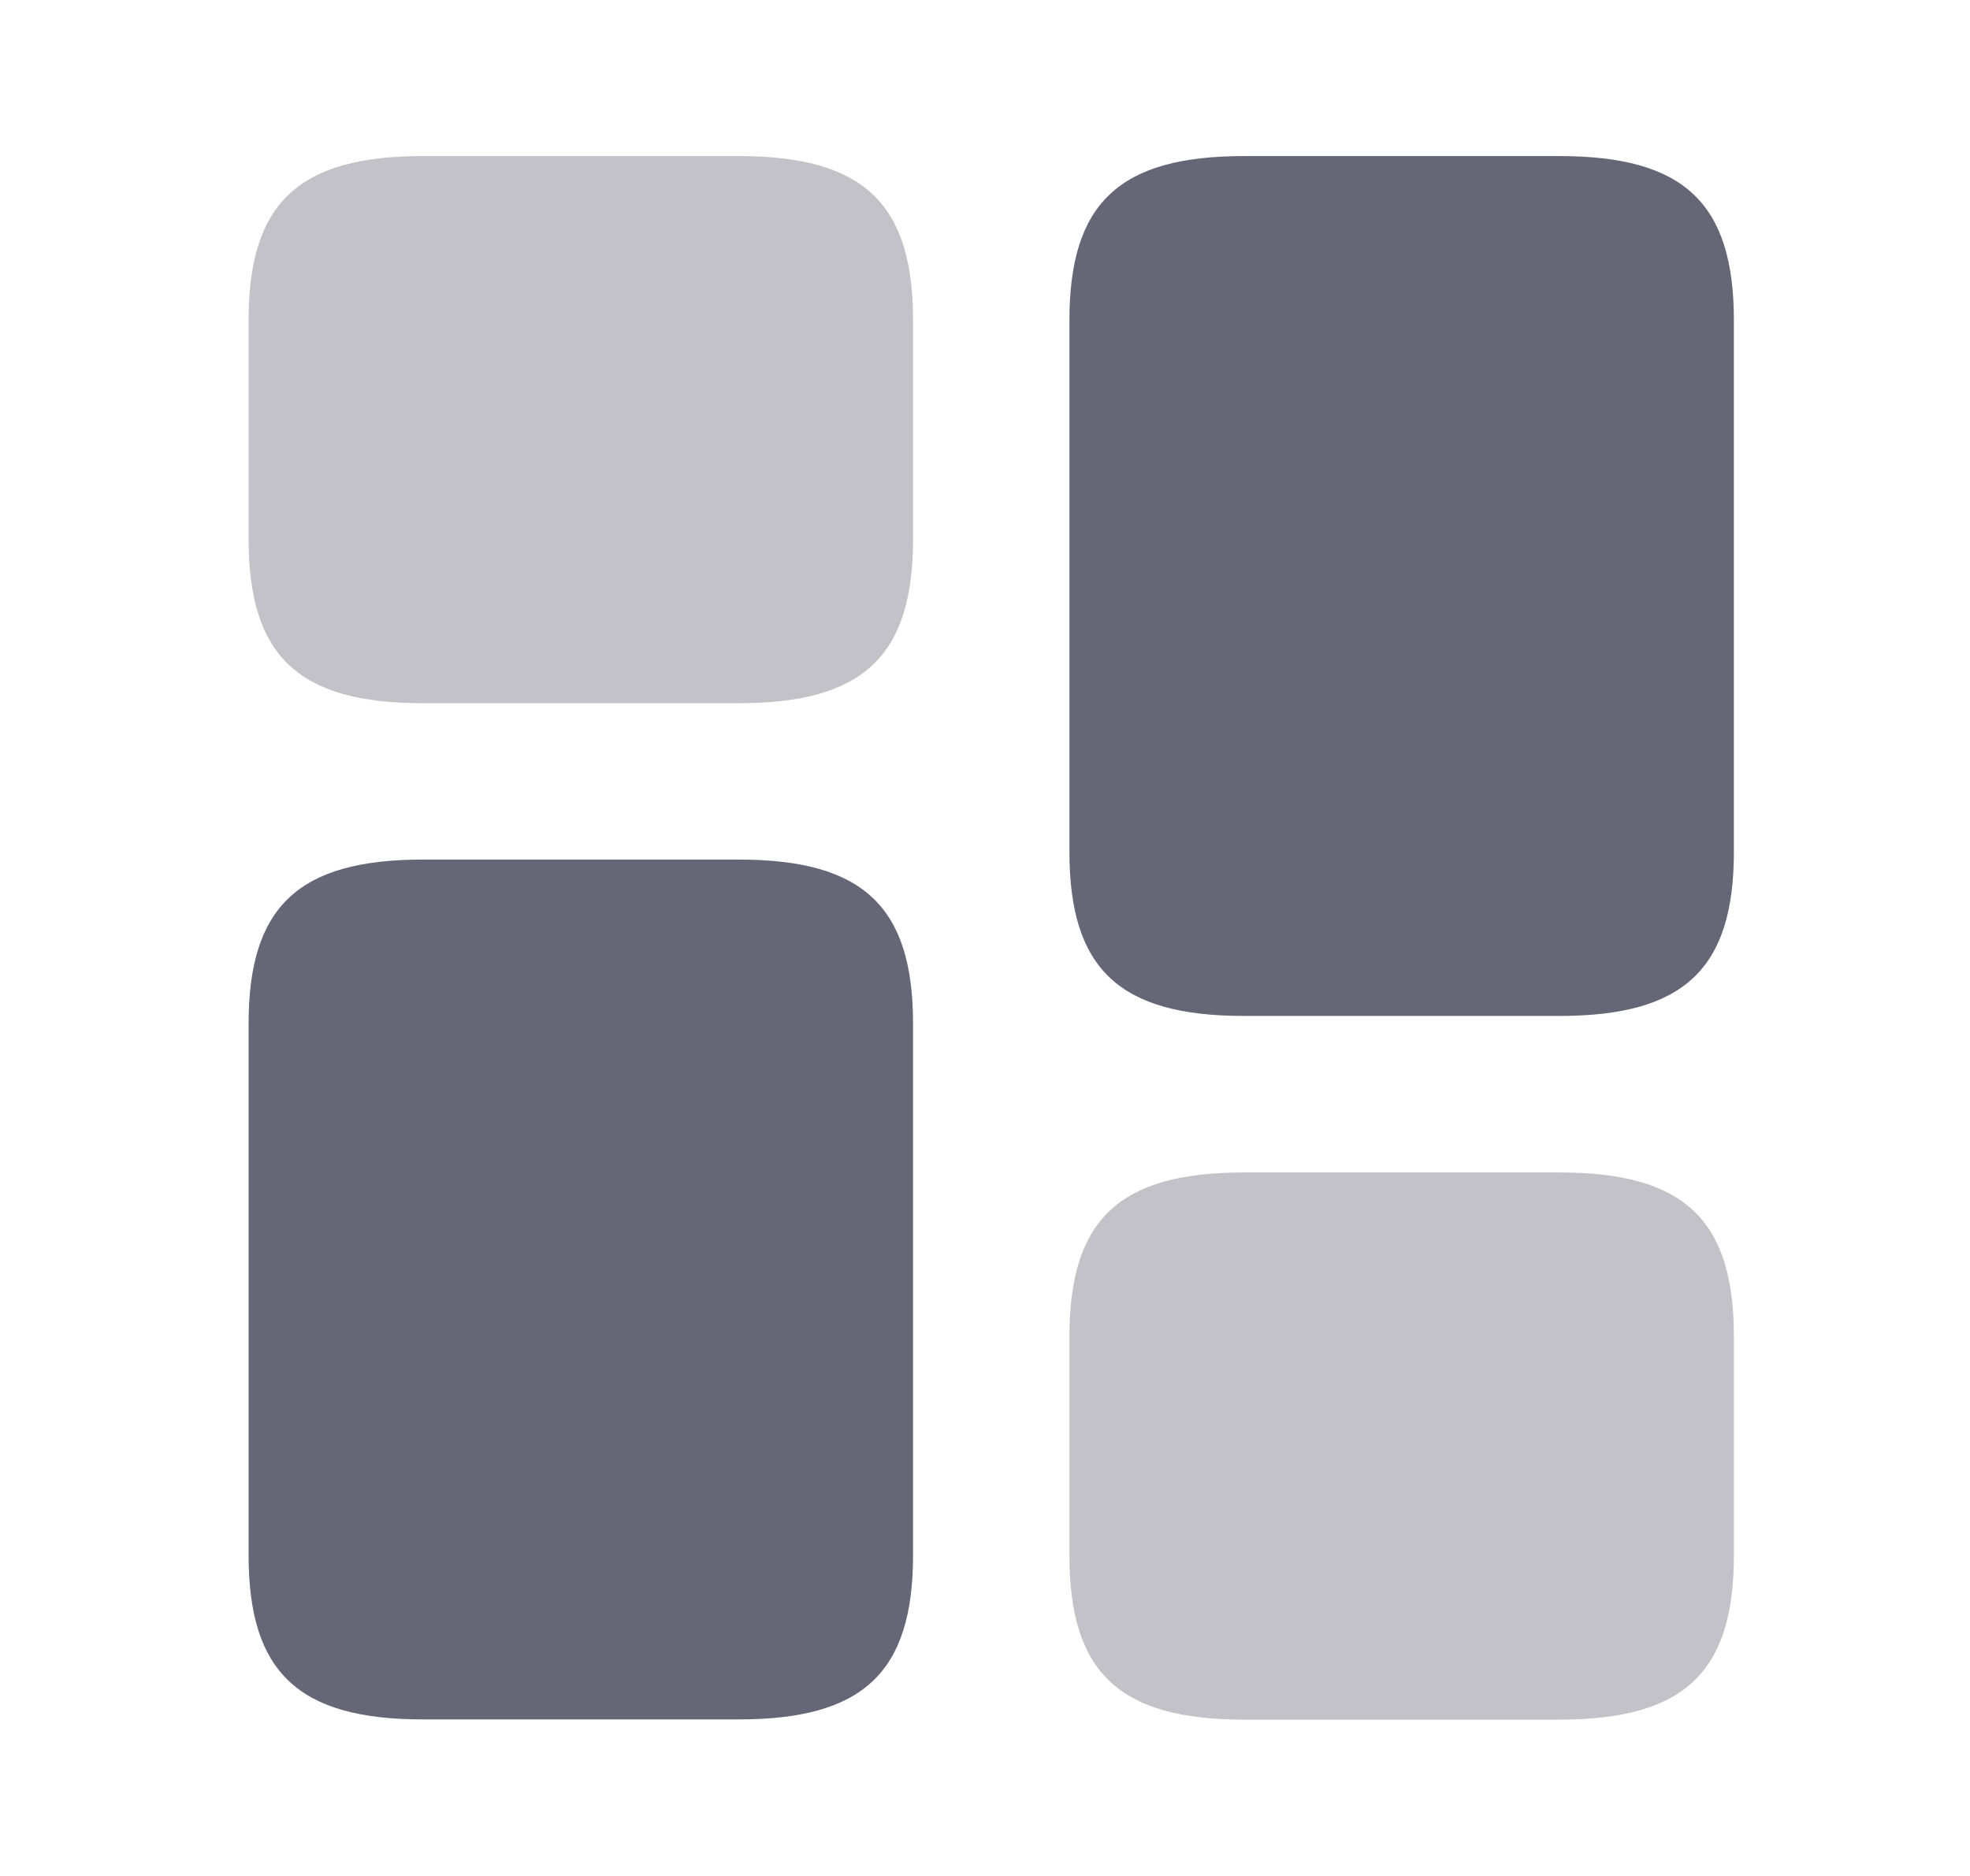 <svg width="21" height="20" viewBox="0 0 21 20" fill="none" xmlns="http://www.w3.org/2000/svg">
<path d="M18.483 9.081V3.414C18.483 2.164 17.95 1.664 16.625 1.664H13.258C11.933 1.664 11.4 2.164 11.4 3.414V9.081C11.4 10.331 11.933 10.831 13.258 10.831H16.625C17.95 10.831 18.483 10.331 18.483 9.081Z" fill="#333548" fill-opacity="0.75"/>
<path d="M9.733 10.914V16.581C9.733 17.831 9.2 18.331 7.875 18.331H4.508C3.183 18.331 2.65 17.831 2.65 16.581V10.914C2.65 9.664 3.183 9.164 4.508 9.164H7.875C9.2 9.164 9.733 9.664 9.733 10.914Z" fill="#333548" fill-opacity="0.75"/>
<path opacity="0.4" d="M18.483 16.583V14.25C18.483 13 17.95 12.5 16.625 12.5H13.258C11.933 12.5 11.4 13 11.4 14.25V16.583C11.4 17.833 11.933 18.333 13.258 18.333H16.625C17.95 18.333 18.483 17.833 18.483 16.583Z" fill="#333548" fill-opacity="0.75"/>
<path opacity="0.4" d="M9.733 5.747V3.414C9.733 2.164 9.2 1.664 7.875 1.664H4.508C3.183 1.664 2.65 2.164 2.65 3.414V5.747C2.65 6.997 3.183 7.497 4.508 7.497H7.875C9.2 7.497 9.733 6.997 9.733 5.747Z" fill="#333548" fill-opacity="0.75"/>
</svg>
